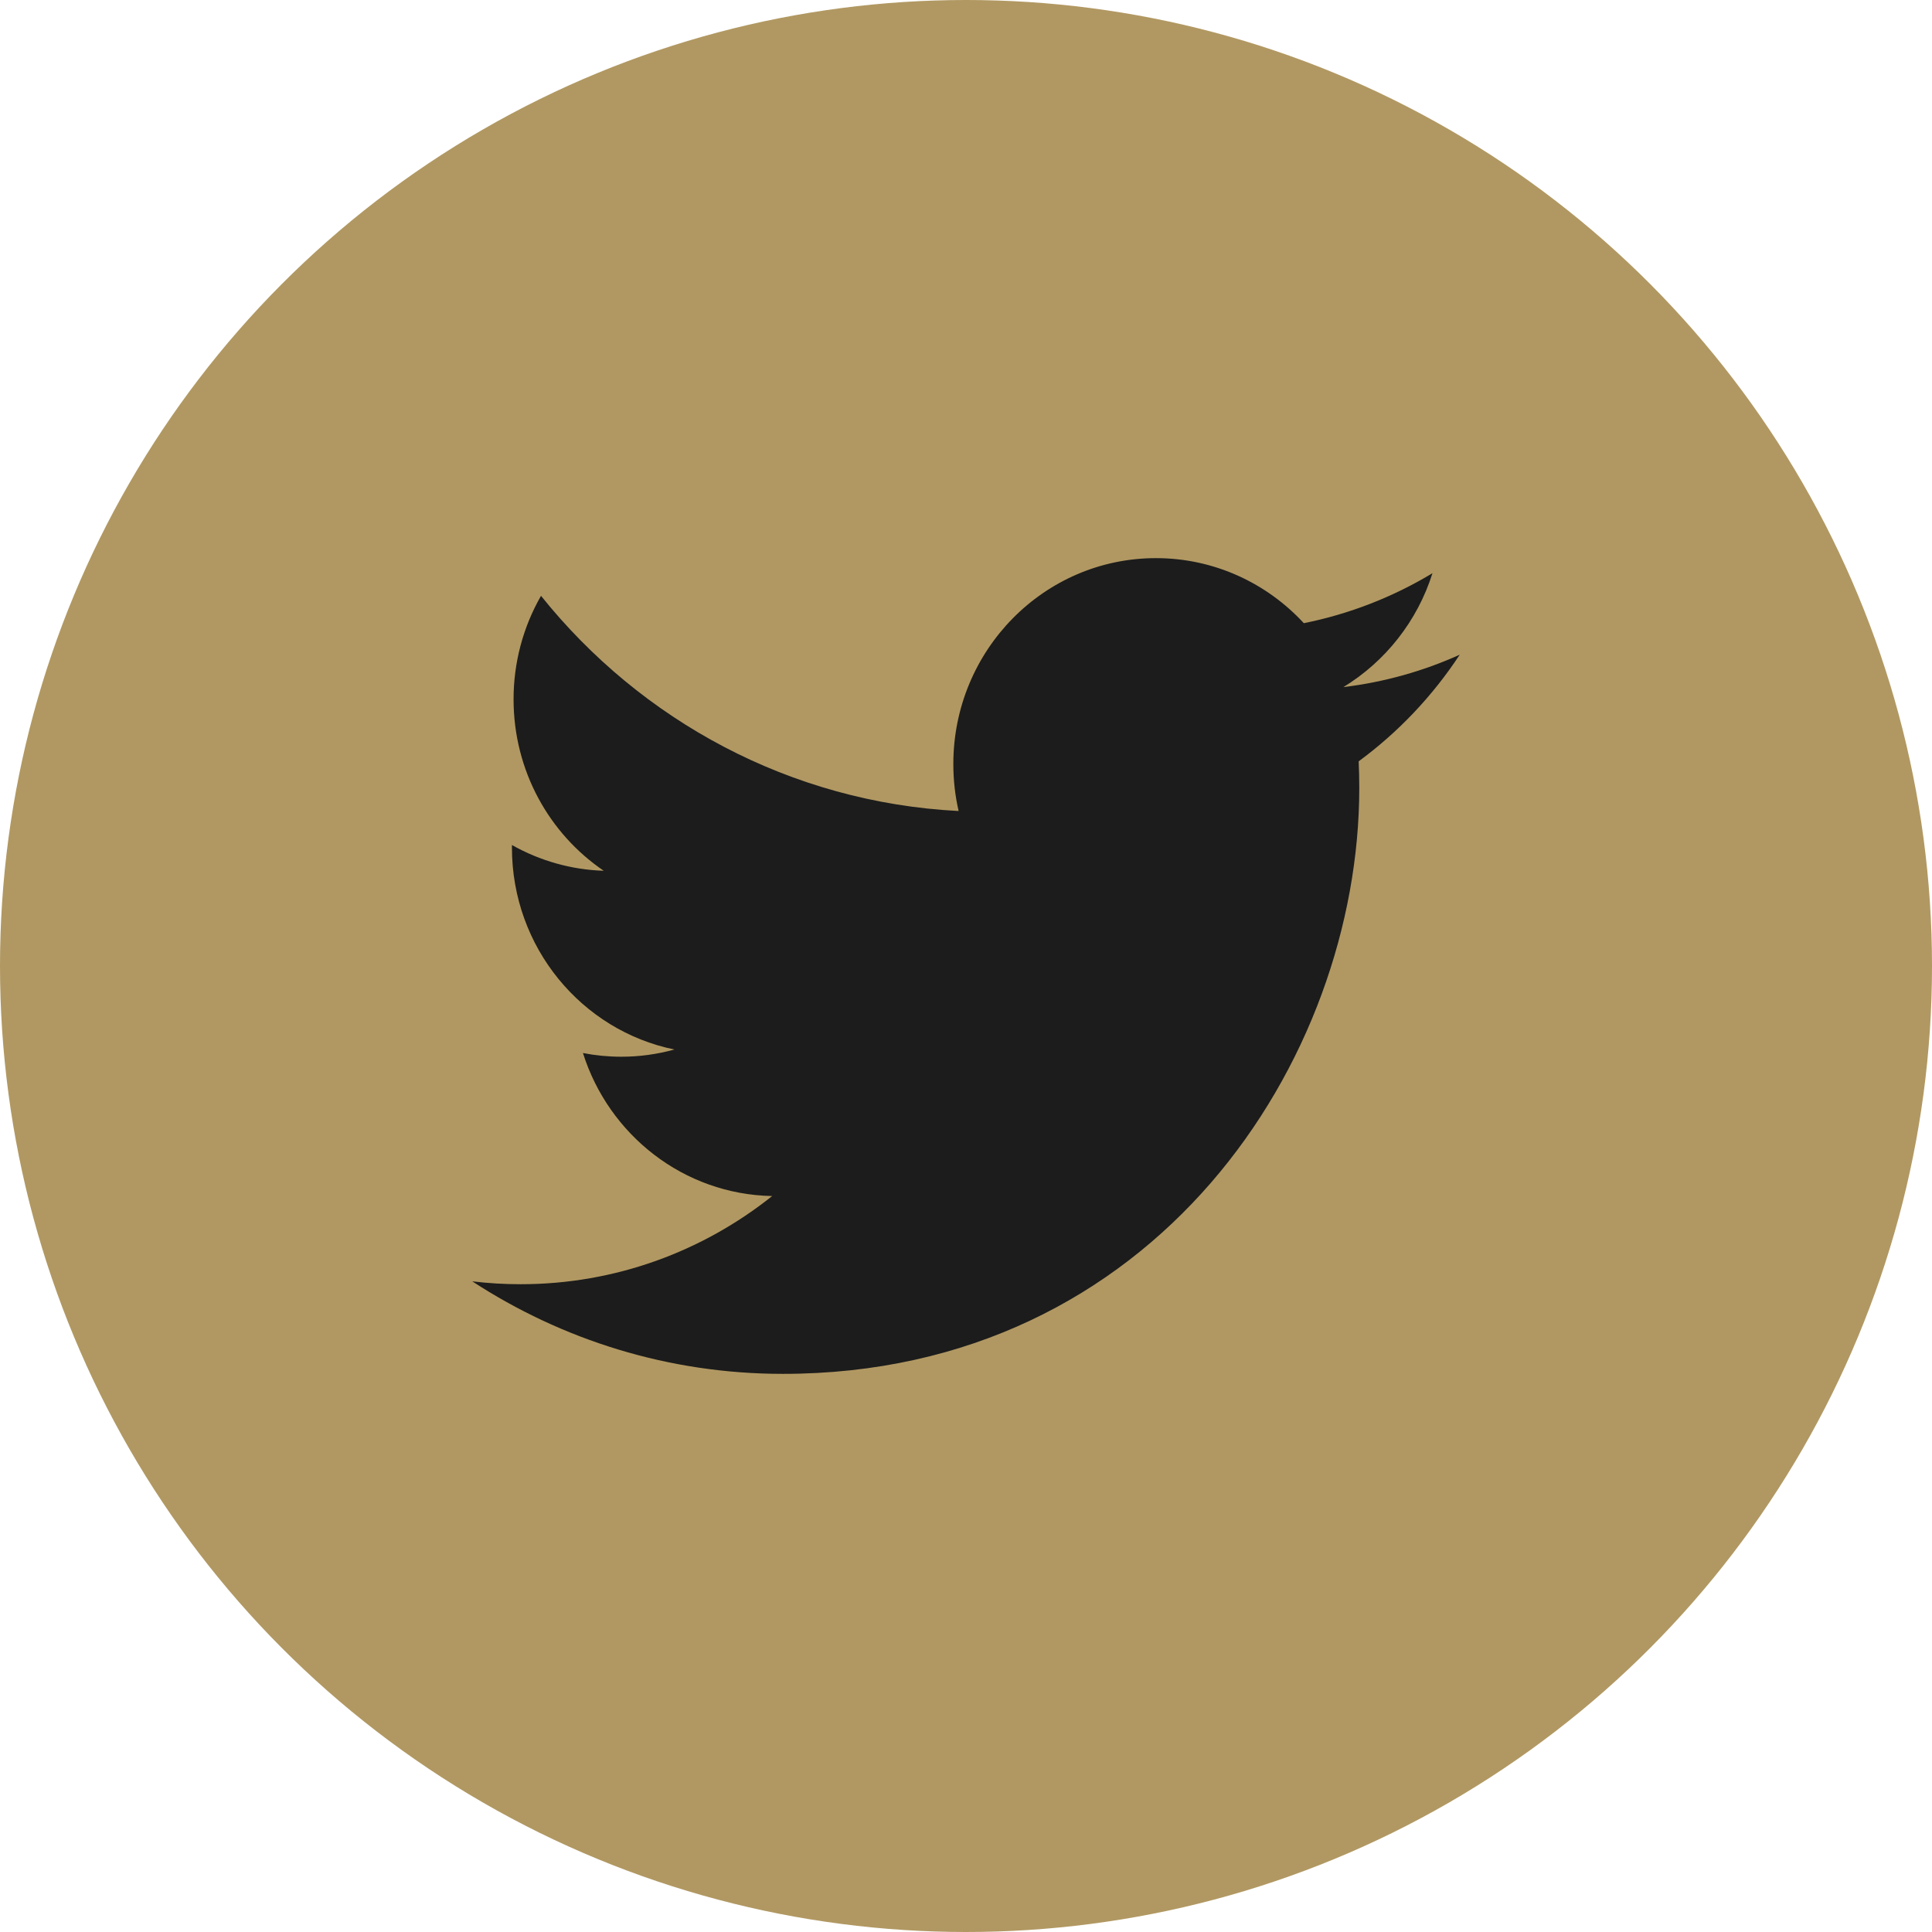 <svg width="45" height="45" viewBox="0 0 45 45" fill="none" xmlns="http://www.w3.org/2000/svg">
<circle cx="22.5" cy="22.5" r="22.5" fill="#B19862"/>
<path d="M18.233 32C26.913 32 31.66 24.691 31.66 18.353C31.66 18.145 31.655 17.939 31.646 17.733C32.57 17.053 33.367 16.212 34 15.249C33.154 15.631 32.245 15.888 31.29 16.004C32.264 15.41 33.012 14.471 33.365 13.351C32.439 13.91 31.425 14.303 30.369 14.515C29.508 13.583 28.282 13 26.924 13C24.318 13 22.205 15.148 22.205 17.796C22.205 18.172 22.247 18.538 22.328 18.89C18.406 18.689 14.928 16.78 12.601 13.878C12.181 14.61 11.961 15.442 11.962 16.289C11.962 17.953 12.795 19.422 14.062 20.282C13.312 20.258 12.579 20.052 11.924 19.682C11.924 19.702 11.924 19.721 11.924 19.743C11.924 22.066 13.55 24.005 15.709 24.445C15.304 24.557 14.886 24.614 14.465 24.613C14.162 24.613 13.866 24.583 13.578 24.527C14.179 26.433 15.921 27.82 17.986 27.858C16.371 29.145 14.337 29.912 12.126 29.912C11.749 29.912 11.374 29.89 11 29.845C13.088 31.206 15.568 32 18.233 32" fill="#1C1C1C"/>
</svg>
